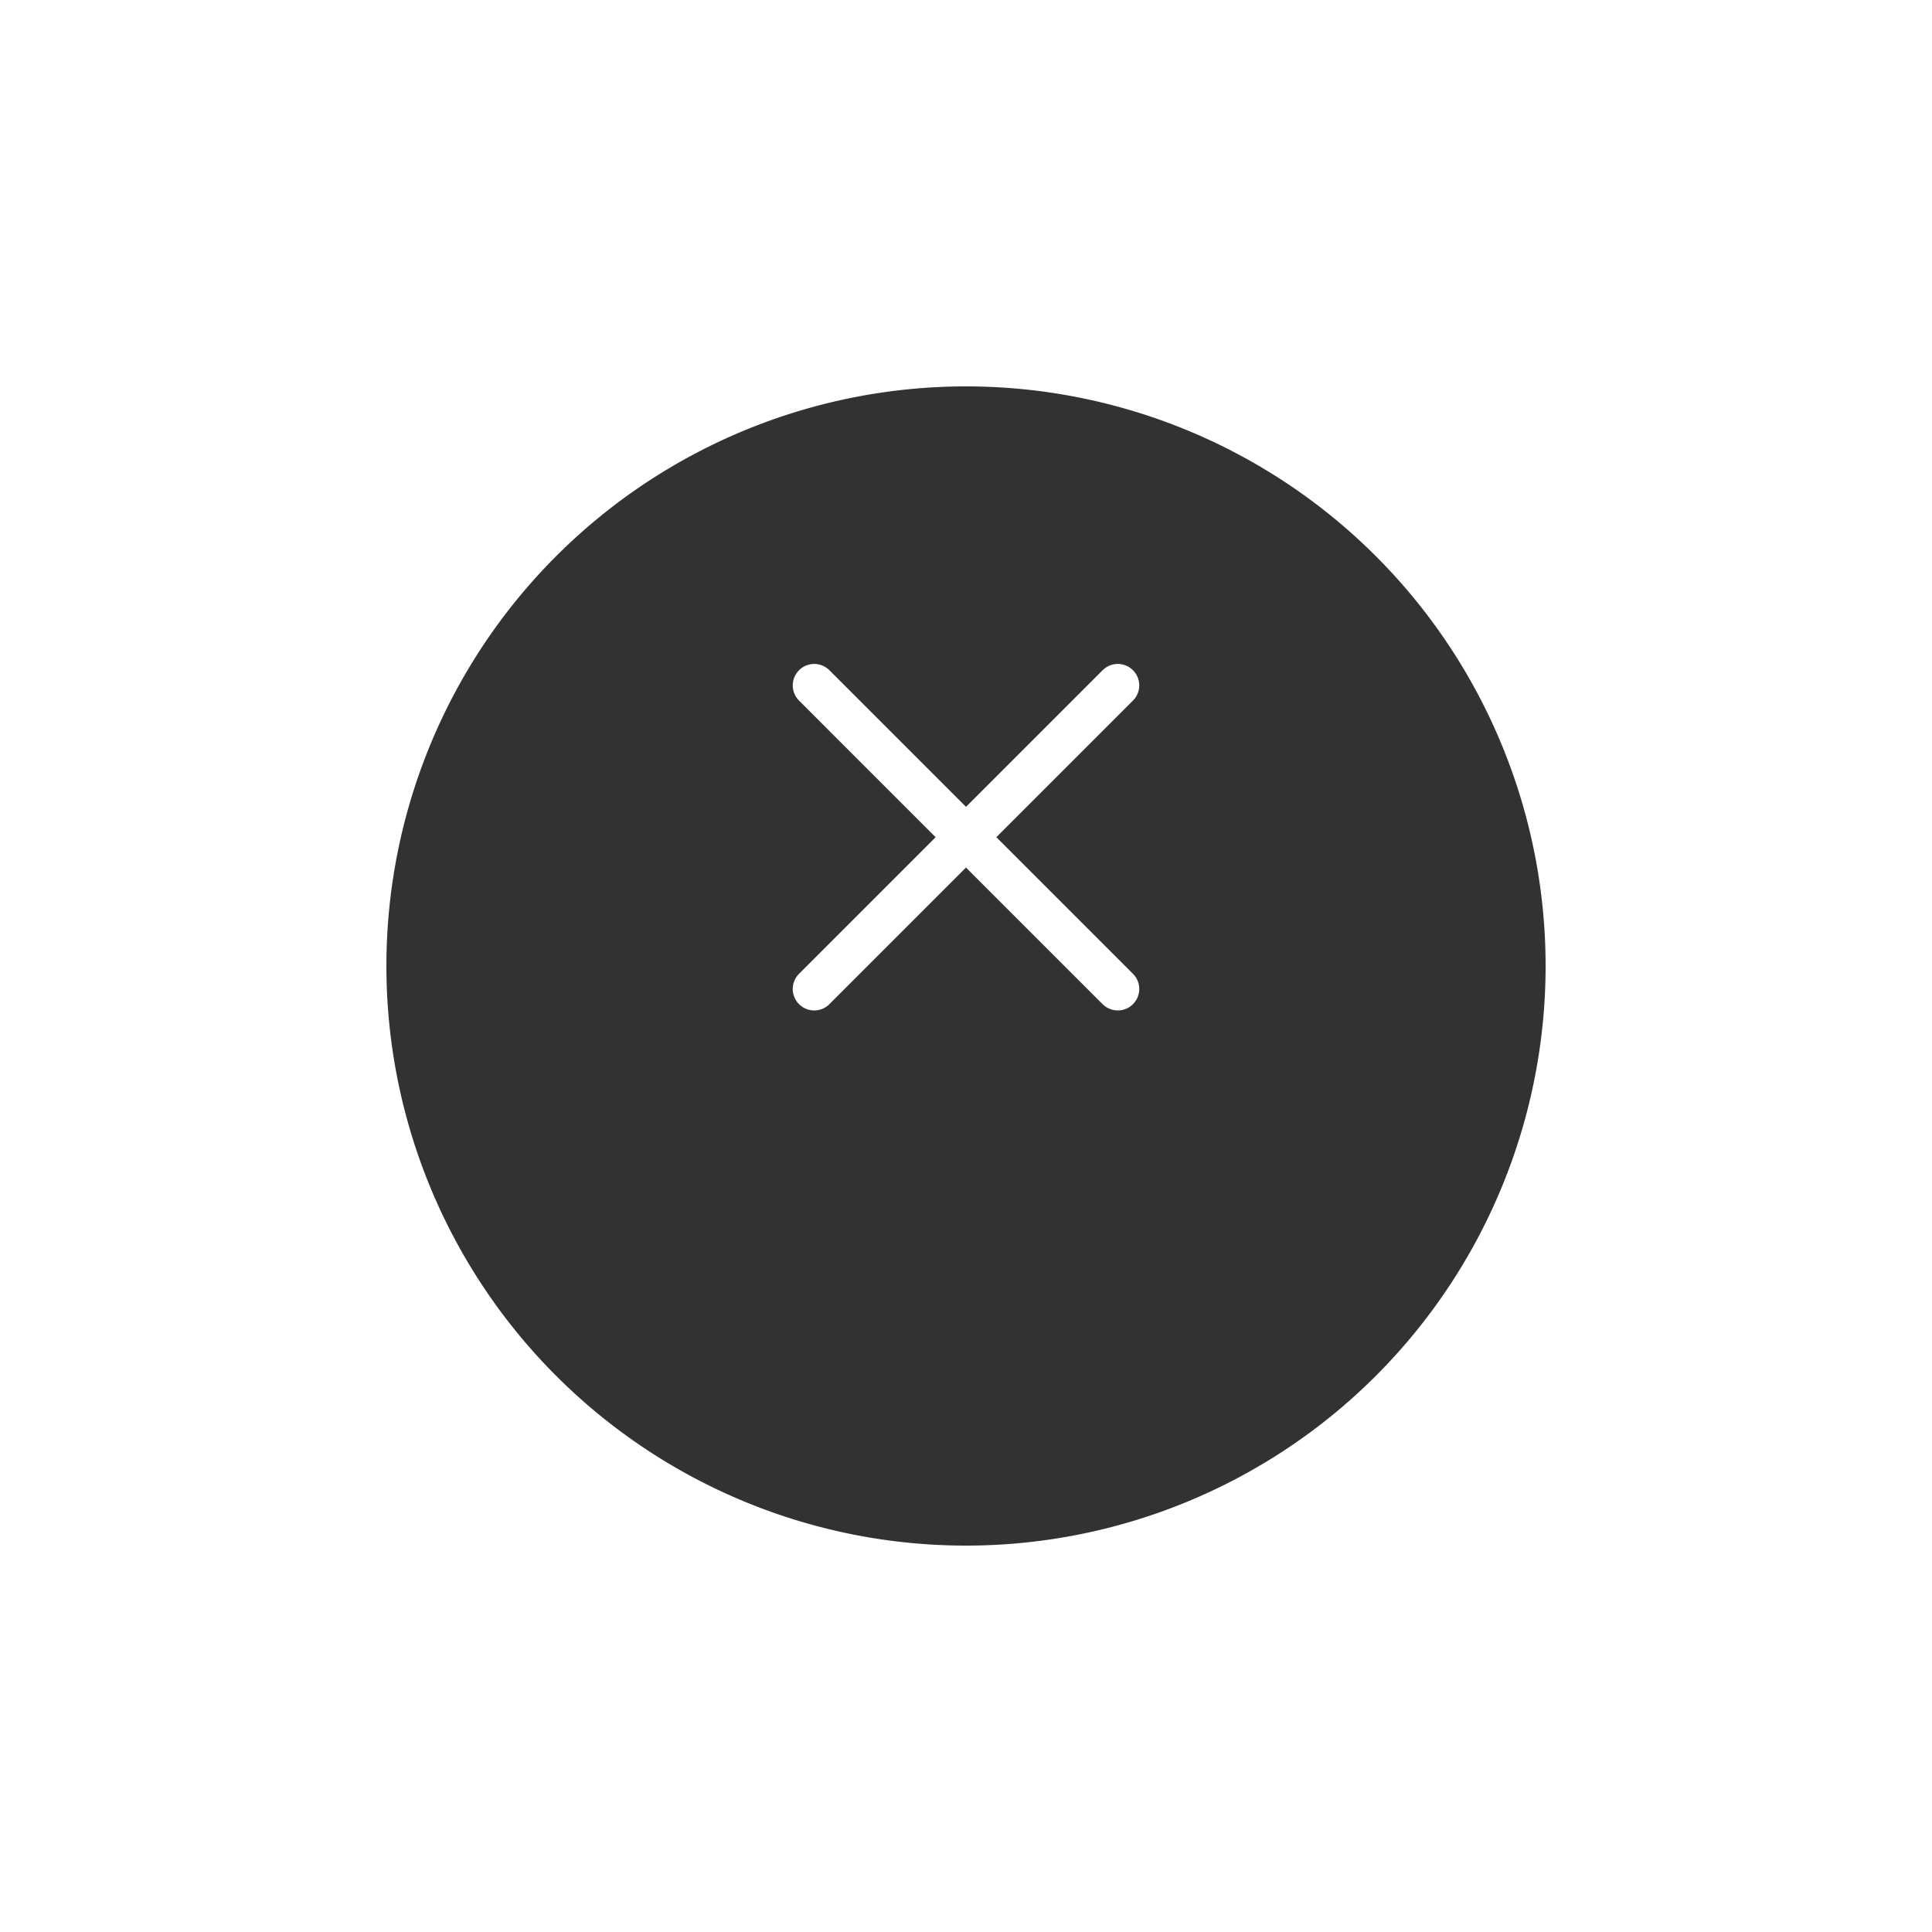 <svg xmlns="http://www.w3.org/2000/svg" xmlns:xlink="http://www.w3.org/1999/xlink" width="45" height="45" viewBox="0 0 45 45">
  <defs>
    <filter id="Path_25191" x="0" y="0" width="45" height="45" filterUnits="userSpaceOnUse">
      <feOffset dy="3" input="SourceAlpha"/>
      <feGaussianBlur stdDeviation="3" result="blur"/>
      <feFlood flood-opacity="0.161"/>
      <feComposite operator="in" in2="blur"/>
      <feComposite in="SourceGraphic"/>
    </filter>
  </defs>
  <g id="Group_11863" data-name="Group 11863" transform="translate(-323 -64)">
    <g transform="matrix(1, 0, 0, 1, 323, 64)" filter="url(#Path_25191)">
      <path id="Path_25191-2" data-name="Path 25191" d="M13.5,0A13.5,13.5,0,1,1,0,13.5,13.5,13.5,0,0,1,13.5,0Z" transform="translate(9 6)" fill="#323232"/>
    </g>
    <g id="Group_10826" data-name="Group 10826" transform="translate(160.238 -219.849) rotate(45)">
      <line id="Line_789" data-name="Line 789" x2="10" transform="translate(340.5 83.5)" fill="none" stroke="#fff" stroke-linecap="round" stroke-width="1"/>
      <line id="Line_790" data-name="Line 790" x2="10" transform="translate(345.5 78.5) rotate(90)" fill="none" stroke="#fff" stroke-linecap="round" stroke-width="1"/>
    </g>
  </g>
</svg>
